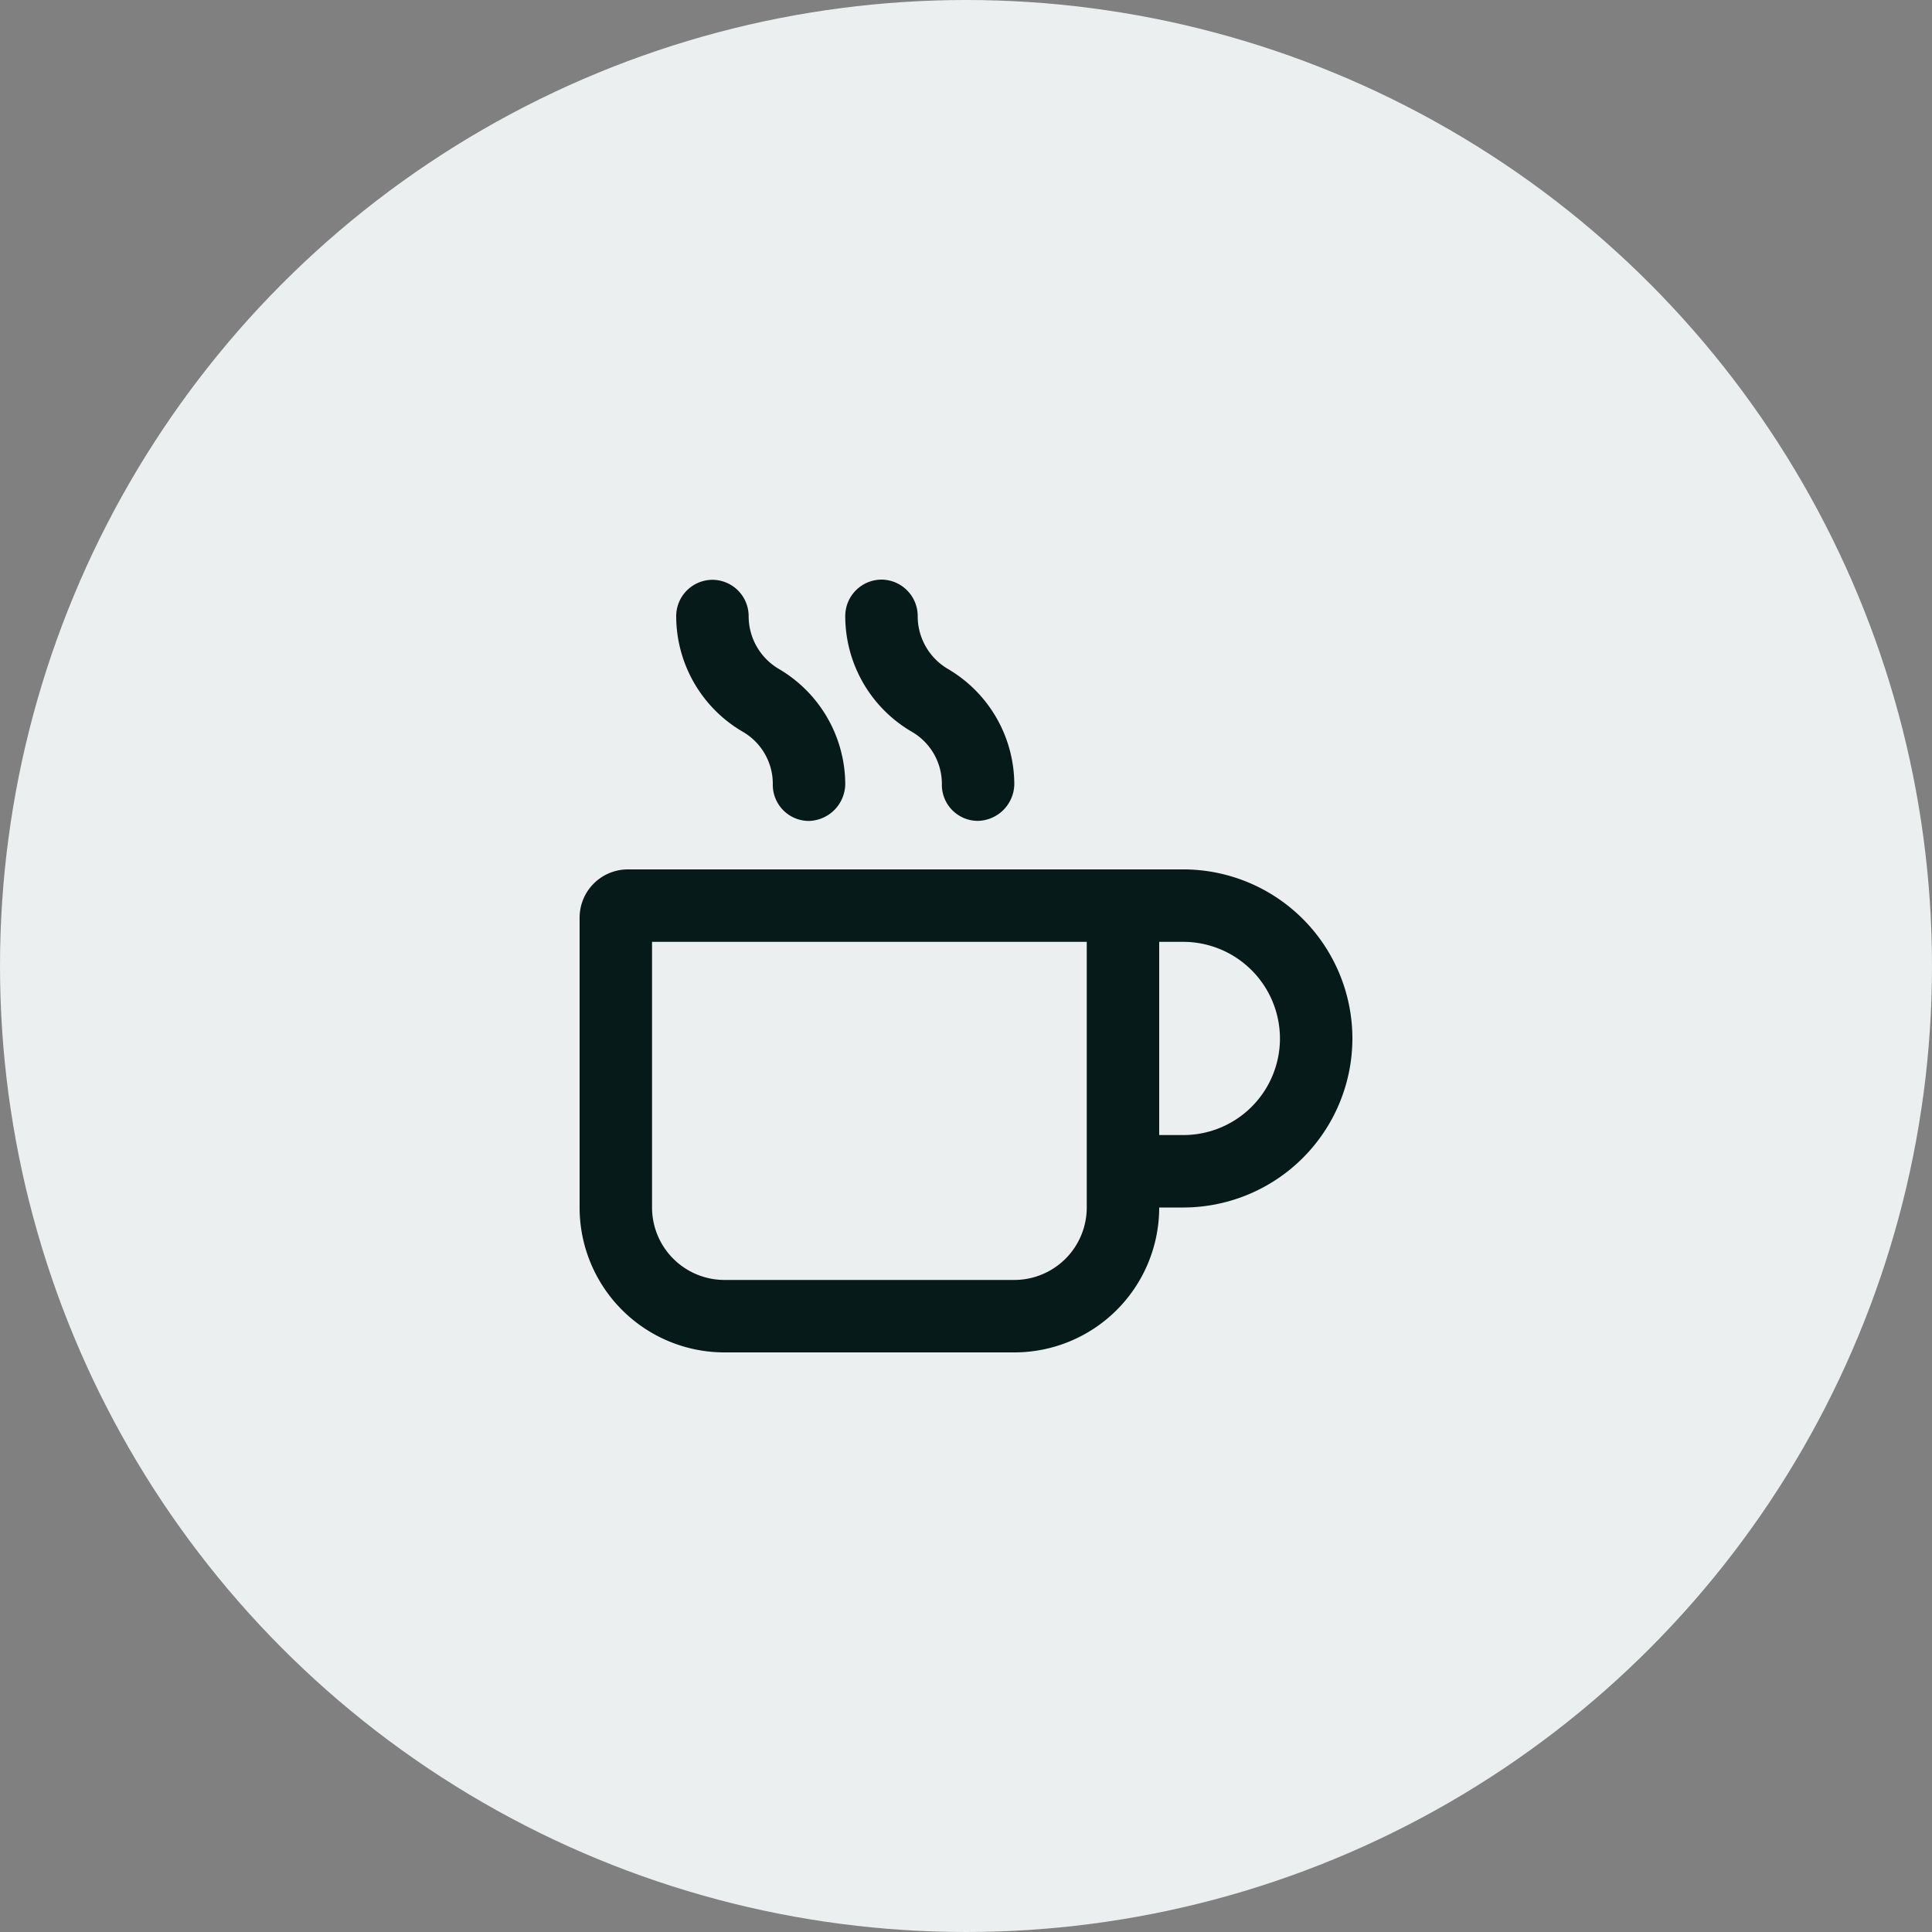 <svg xmlns="http://www.w3.org/2000/svg" width="60" height="60" viewBox="0 0 60 60">
  <rect x="0" y="0" width="60" height="60" fill="#808080" stroke="none"/>
  <g id="グループ_516" data-name="グループ 516" transform="translate(-380 -4031)">
    <circle id="楕円形_22" data-name="楕円形 22" cx="30" cy="30" r="30" transform="translate(380 4031)" fill="#ebefef"/>
    <path id="パス_88338" data-name="パス 88338" d="M18.75-12H1.5A1.5,1.5,0,0,0,0-10.5v9A4.5,4.5,0,0,0,4.5,3h9A4.5,4.5,0,0,0,18-1.5h.75A5.256,5.256,0,0,0,24-6.75,5.255,5.255,0,0,0,18.75-12Zm-3,10.5A2.251,2.251,0,0,1,13.5.75h-9A2.251,2.251,0,0,1,2.25-1.5V-9.75h13.5Zm3-2.25H18v-6h.75a3.006,3.006,0,0,1,3,3A3,3,0,0,1,18.75-3.75ZM5.058-16.28A1.868,1.868,0,0,1,6-14.625a1.121,1.121,0,0,0,1.125,1.12A1.16,1.16,0,0,0,8.25-14.639a4.165,4.165,0,0,0-2.058-3.584,1.9,1.9,0,0,1-.942-1.639,1.131,1.131,0,0,0-1.125-1.132A1.131,1.131,0,0,0,3-19.862,4.161,4.161,0,0,0,5.058-16.28Zm5.25,0a1.868,1.868,0,0,1,.942,1.655,1.12,1.12,0,0,0,1.125,1.118A1.158,1.158,0,0,0,13.5-14.639a4.165,4.165,0,0,0-2.058-3.584,1.9,1.9,0,0,1-.942-1.639A1.133,1.133,0,0,0,9.375-21,1.133,1.133,0,0,0,8.25-19.862,4.158,4.158,0,0,0,10.308-16.28Z" transform="translate(398 4070)" fill="#061b19"/>
  </g>
</svg>
